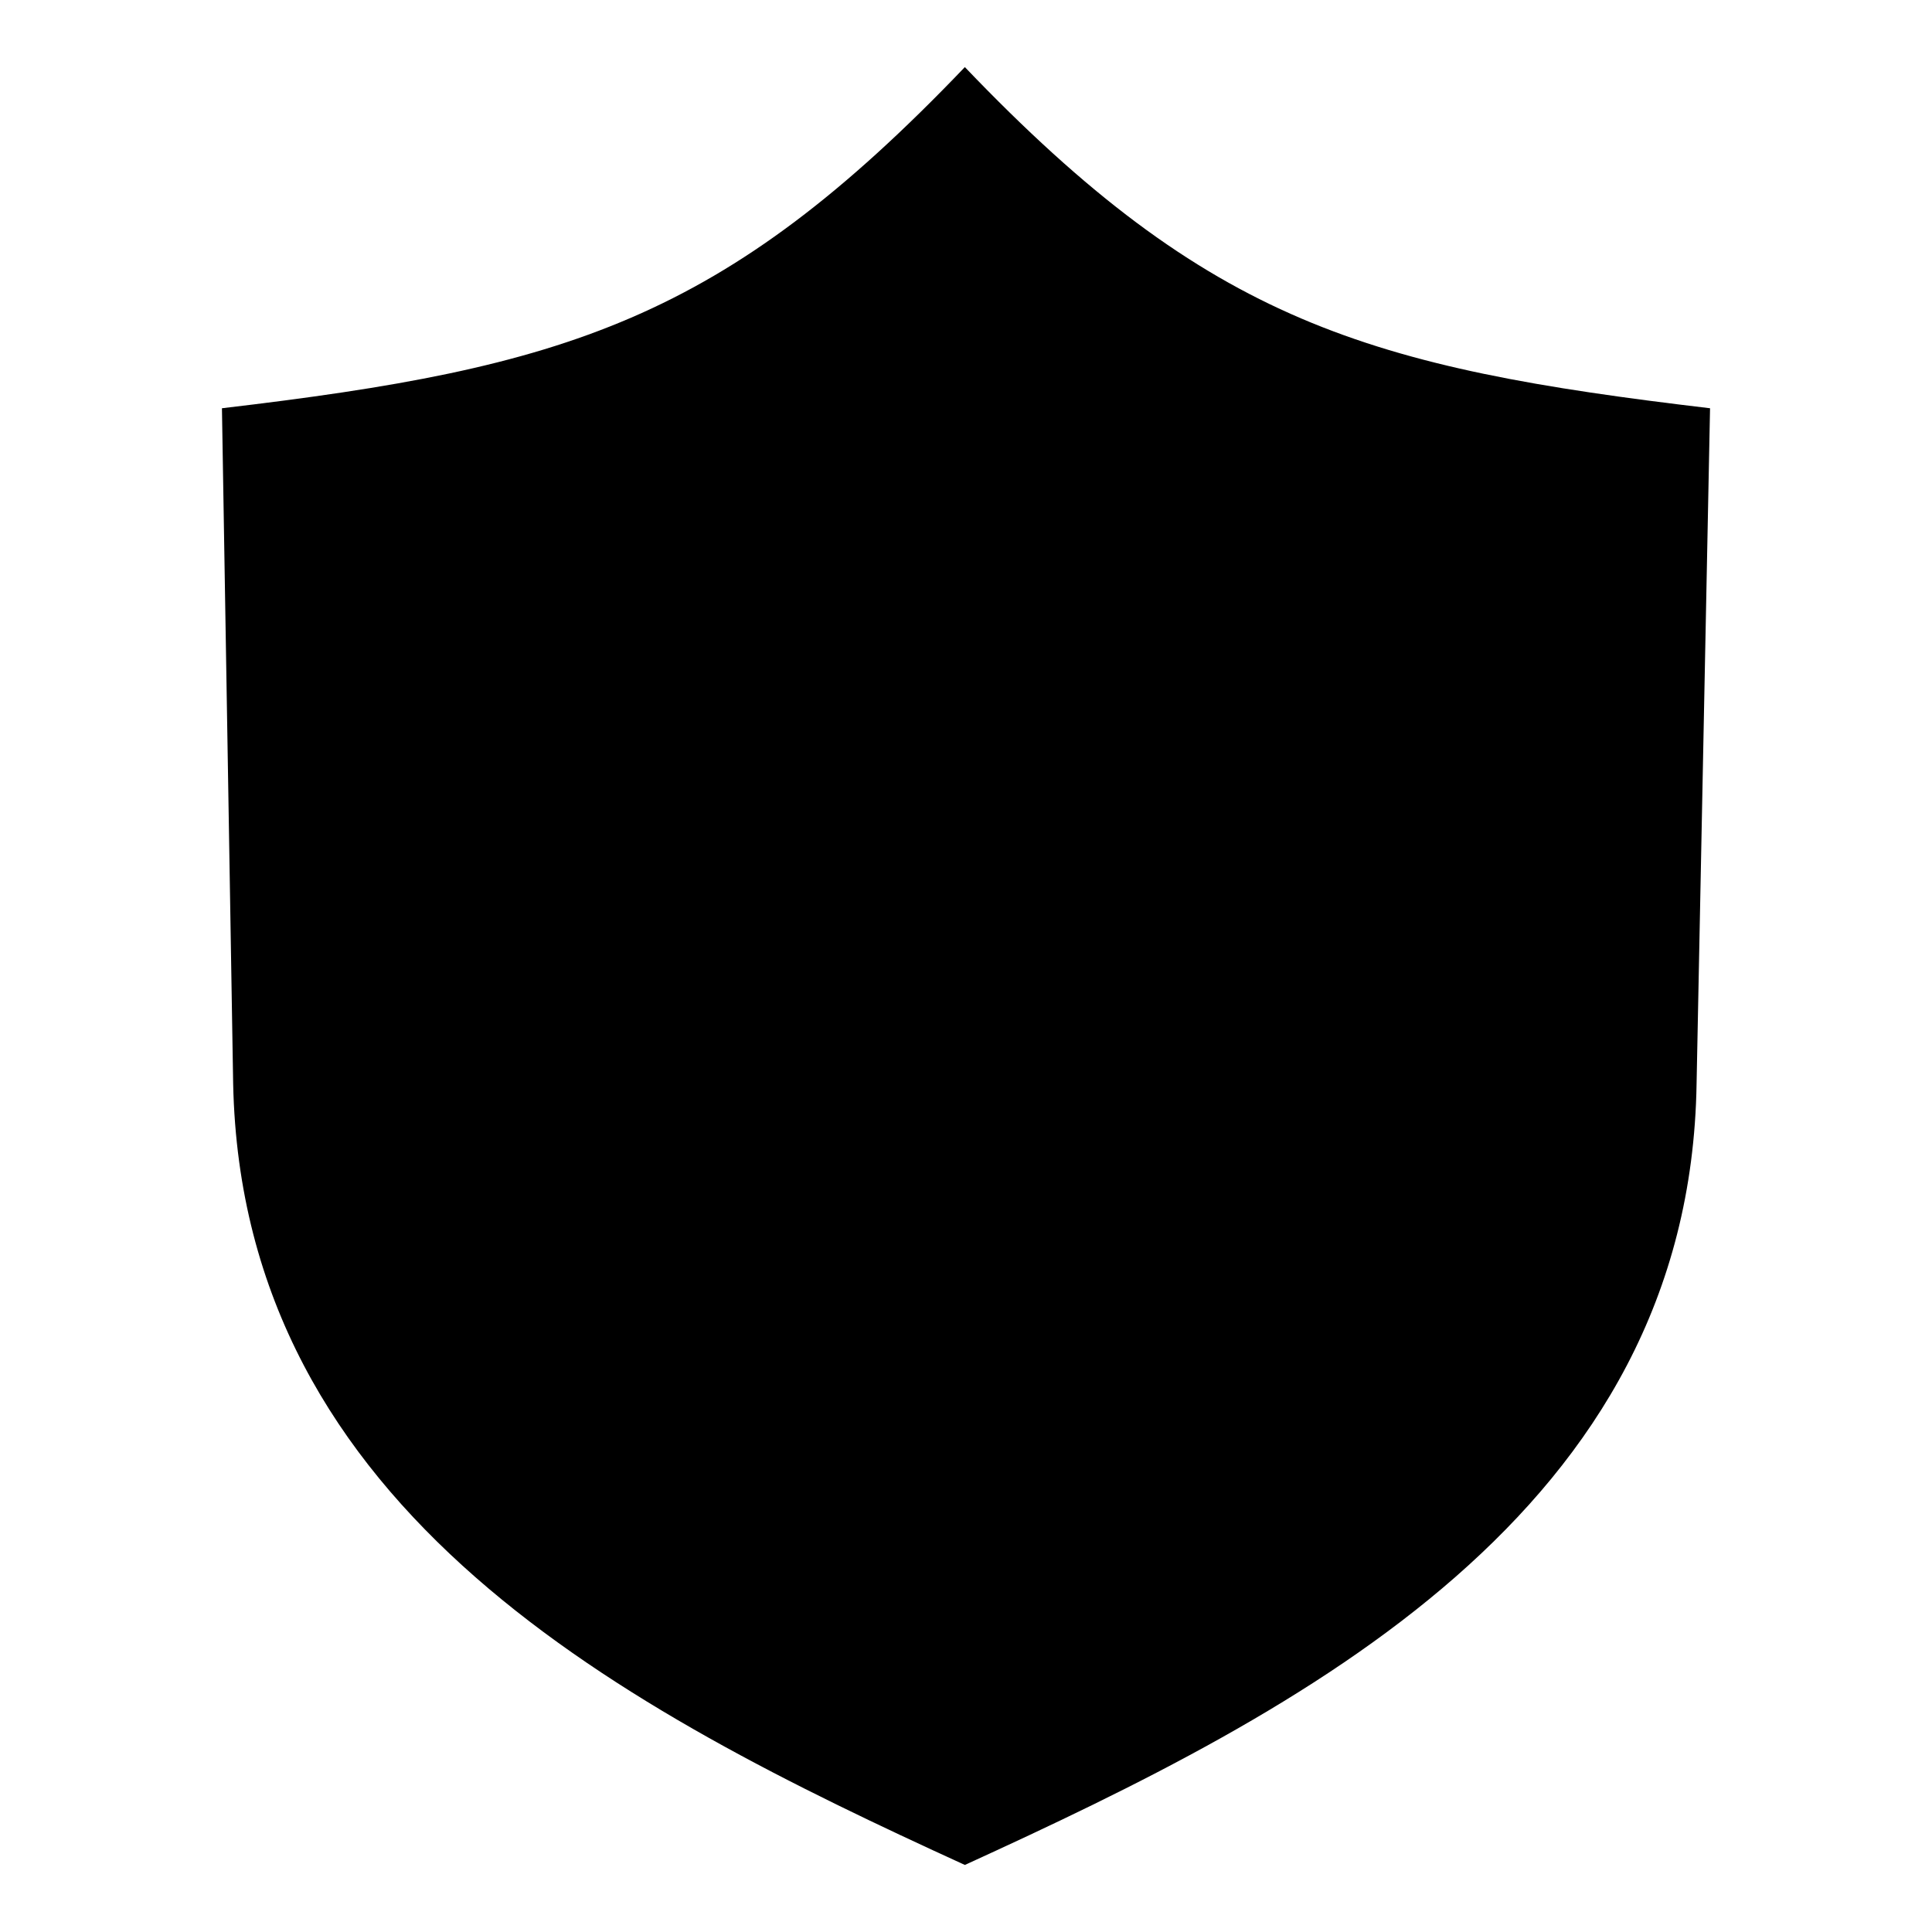 <?xml version="1.0" encoding="UTF-8"?>
<!-- Uploaded to: SVG Repo, www.svgrepo.com, Generator: SVG Repo Mixer Tools -->
<svg fill="#000000" width="800px" height="800px" version="1.1" viewBox="144 144 512 512" xmlns="http://www.w3.org/2000/svg">
 <path d="m597.18 252.19-3.57 179.04c-1.785 113.61-104.09 165.95-193.91 207-89.816-41.043-191.53-93.387-193.91-207l-2.973-179.04c91.008-10.707 132.64-23.199 196.88-90.41 64.836 67.809 107.07 79.707 197.48 90.41z" fill-rule="evenodd"/>
</svg>